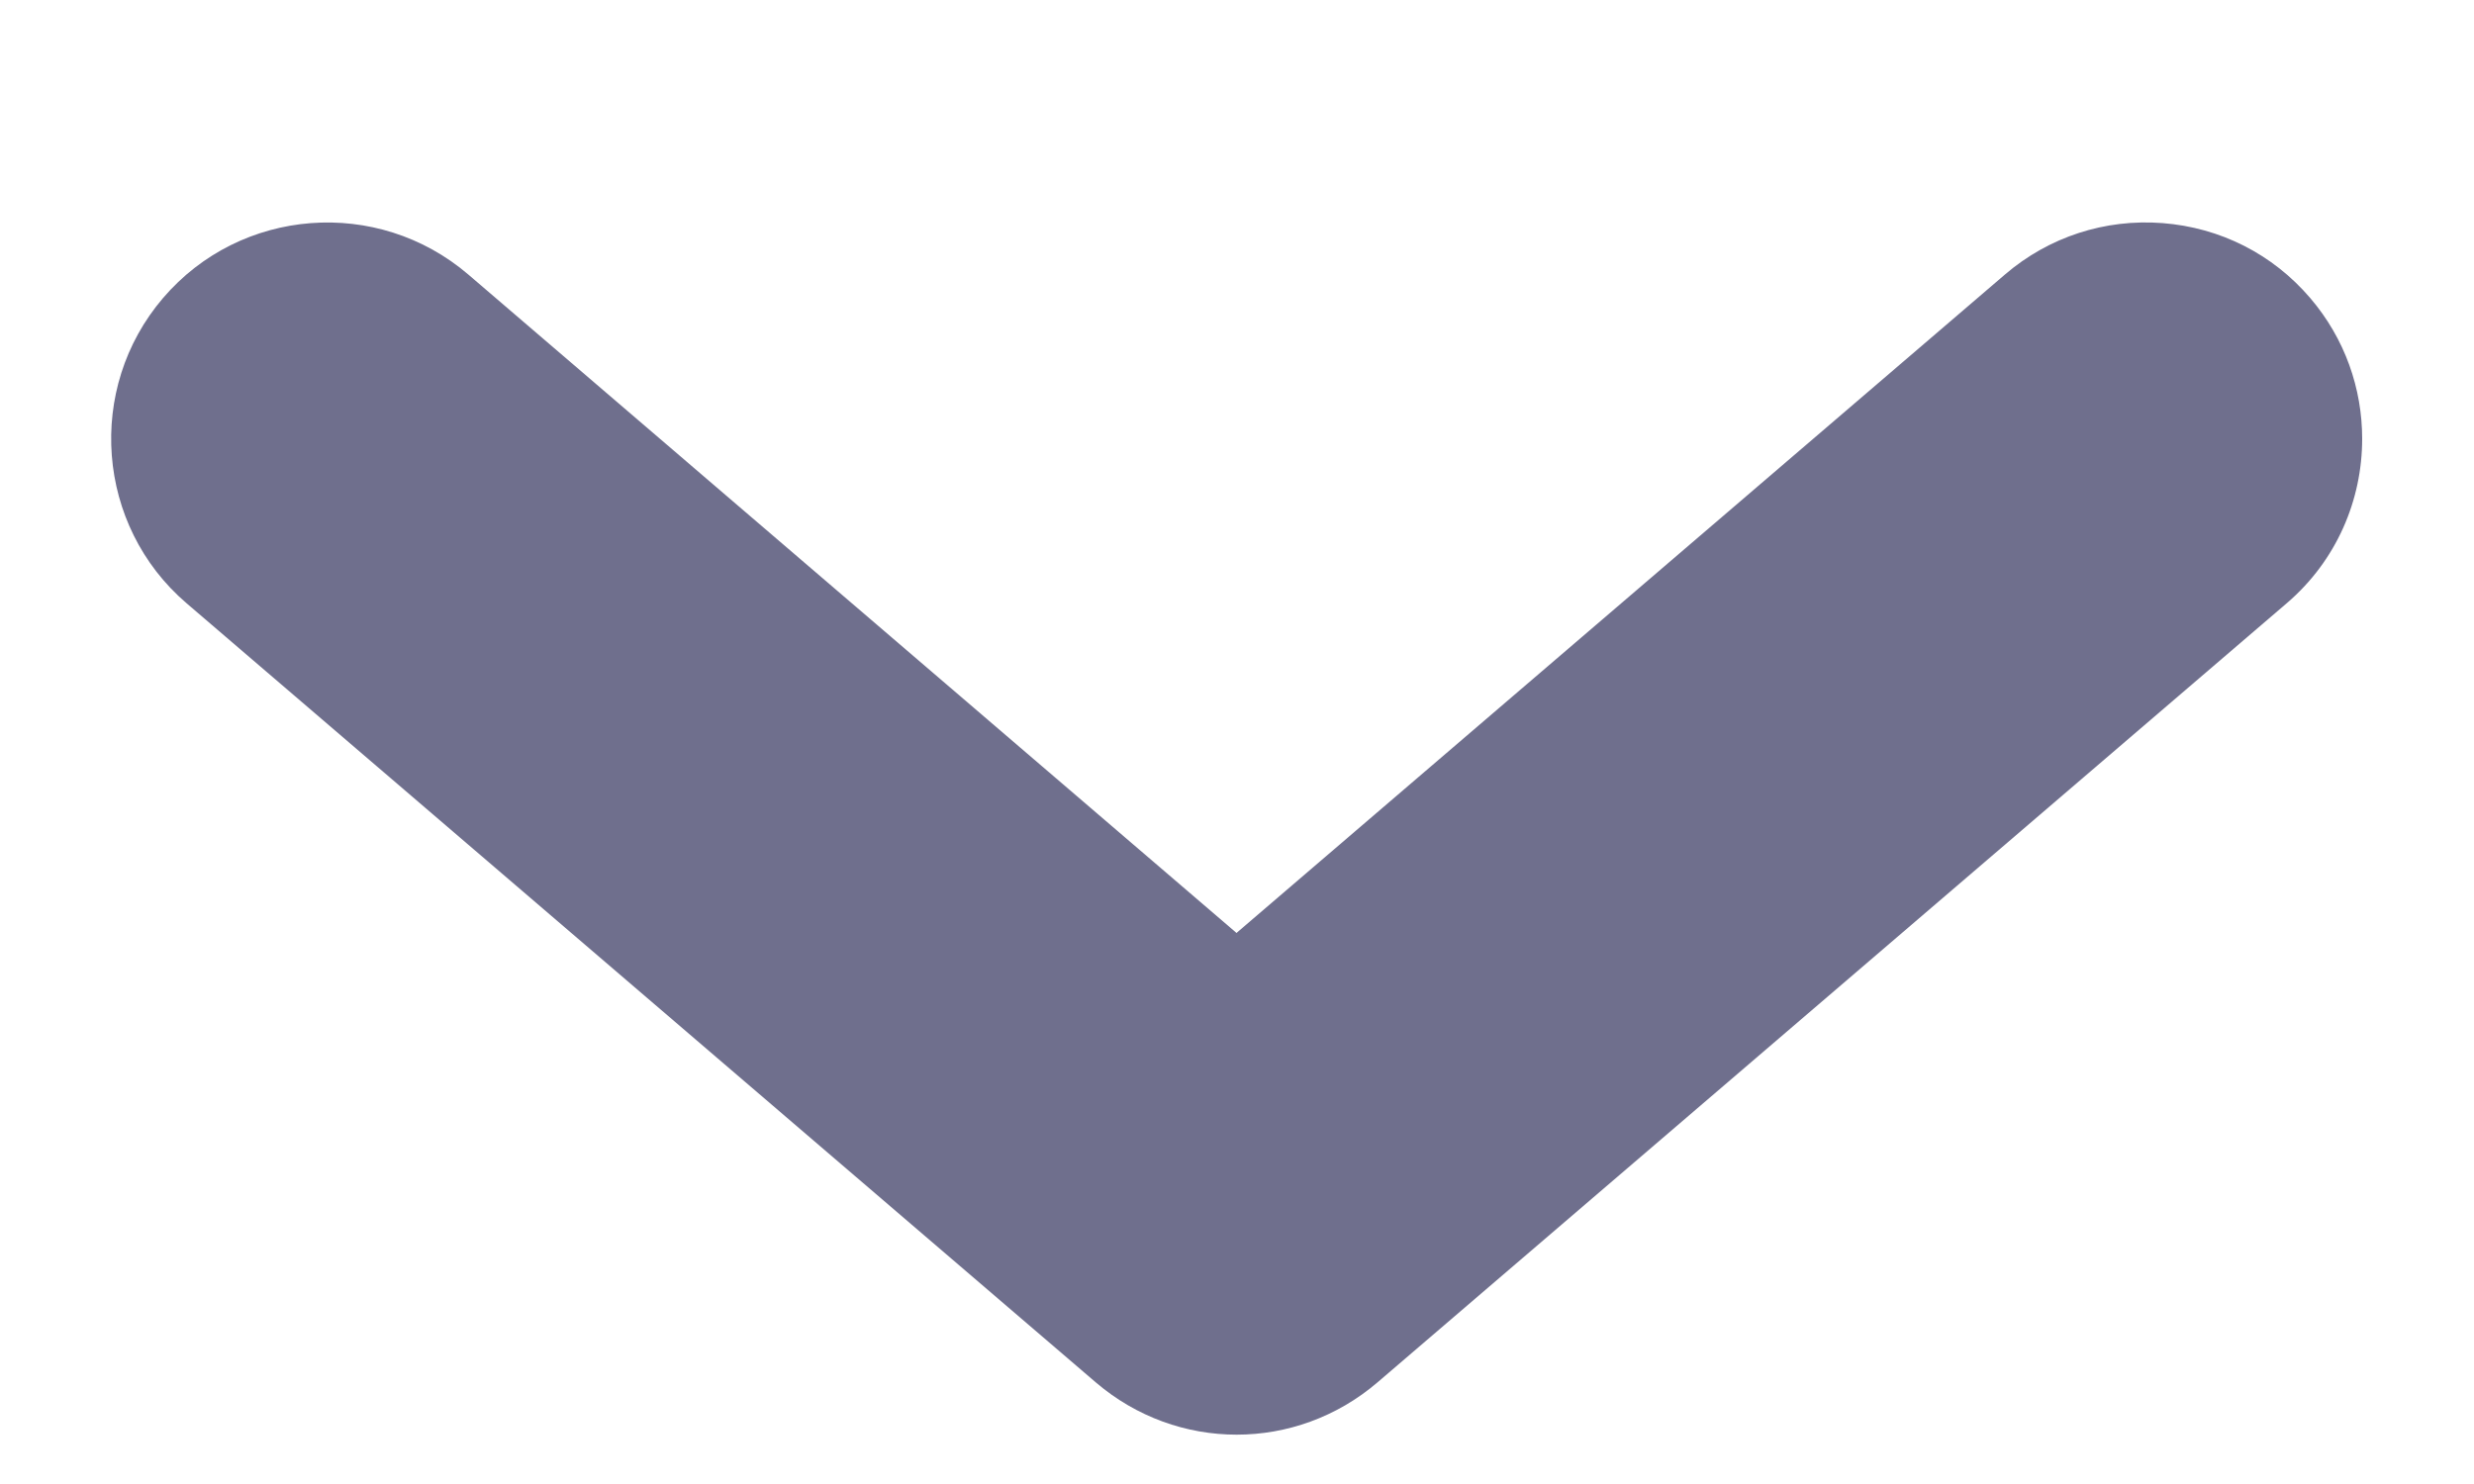 <svg width="10" height="6" viewBox="0 0 10 6" fill="none" xmlns="http://www.w3.org/2000/svg">
<path d="M8.104 1.11L4.998 3.772L1.893 1.11C1.526 0.796 0.973 0.838 0.659 1.205C0.346 1.571 0.388 2.125 0.754 2.439L4.429 5.589C4.759 5.871 5.238 5.871 5.568 5.589L9.243 2.439C9.445 2.266 9.548 2.021 9.548 1.774C9.548 1.572 9.479 1.37 9.338 1.205C9.186 1.027 8.974 0.92 8.741 0.902C8.508 0.884 8.281 0.958 8.104 1.11Z" fill="#6F6F8D"/>
</svg>
